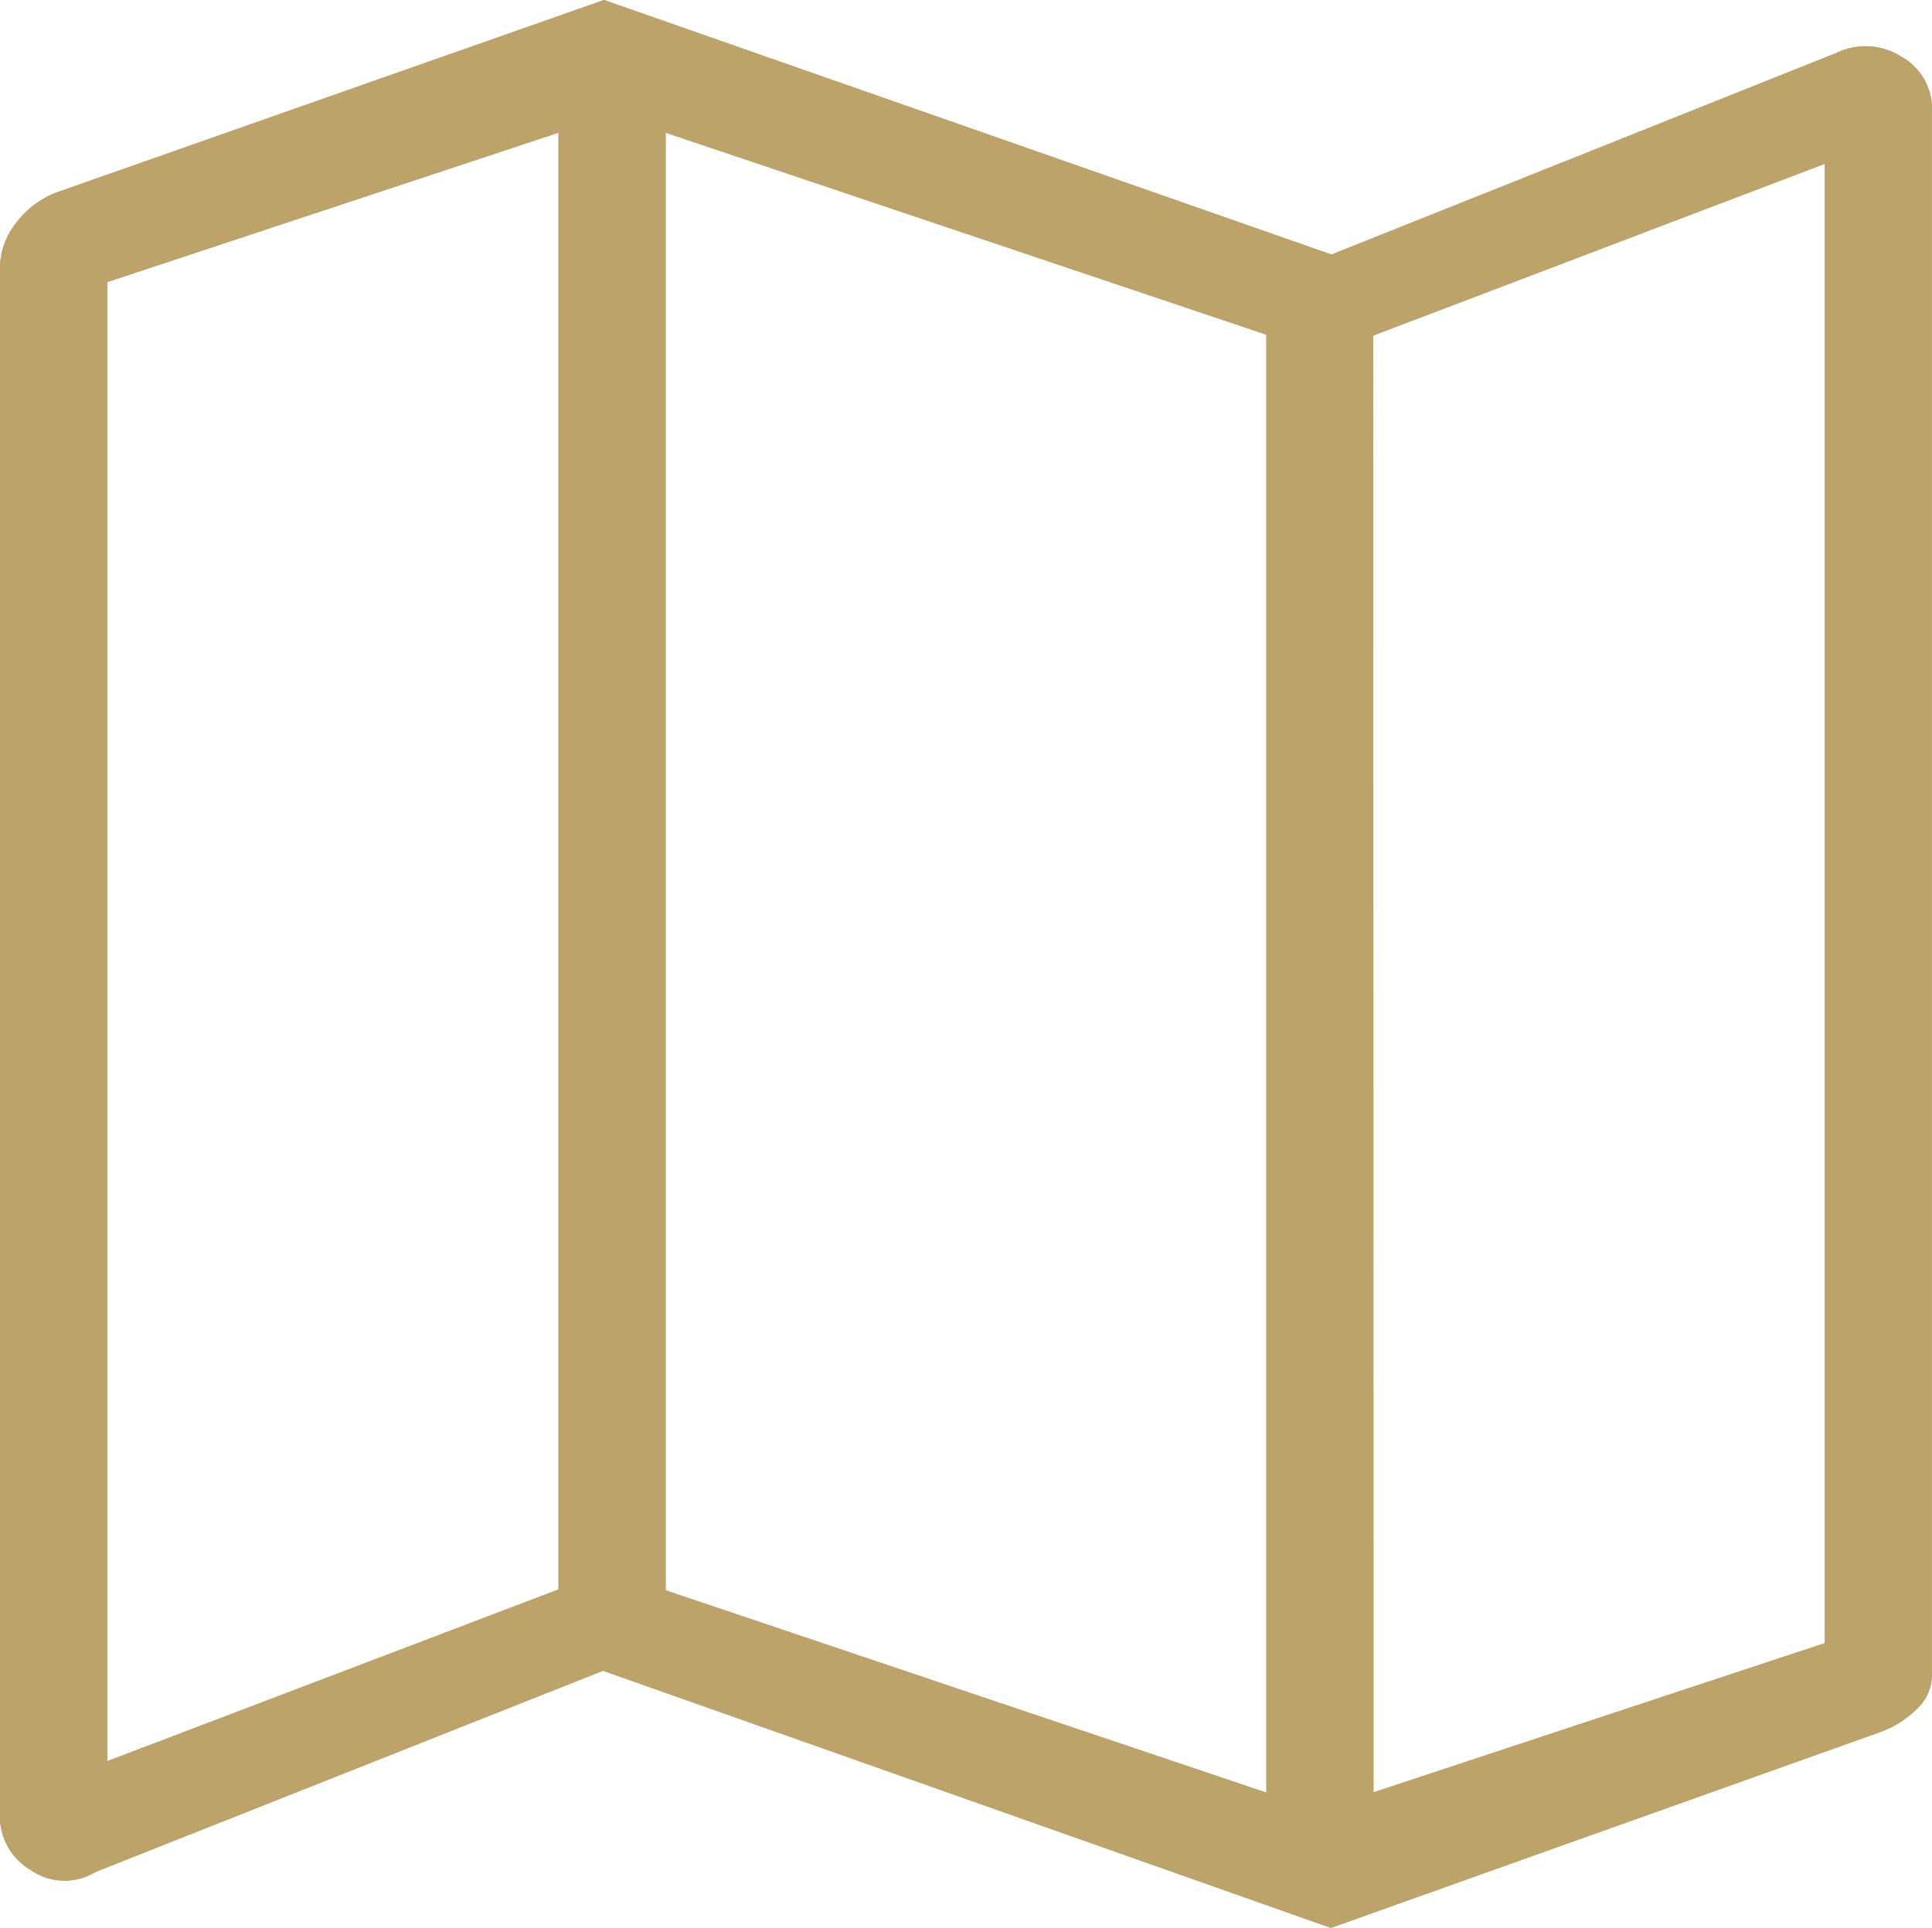 <svg id="ICON_mobility" xmlns="http://www.w3.org/2000/svg" xmlns:xlink="http://www.w3.org/1999/xlink" width="65.804" height="65.67" viewBox="0 0 65.804 65.67">
  <defs>
    <clipPath id="clip-path">
      <rect id="Rectangle_389" data-name="Rectangle 389" width="65.804" height="65.67" fill="#bca36a"/>
    </clipPath>
  </defs>
  <g id="Groupe_1882" data-name="Groupe 1882" clip-path="url(#clip-path)">
    <path id="Tracé_1120" data-name="Tracé 1120" d="M64.762,1.93a2.281,2.281,0,0,0-2.23-.12L45.352,8.67,20.572,0,1.882,6.57A3.215,3.215,0,0,0,.512,7.64,2.468,2.468,0,0,0,0,9.19V61.74a2.122,2.122,0,0,0,1.05,1.96,2.015,2.015,0,0,0,2.16.09l.13-.06,17.2-6.82,24.79,8.76,18.68-6.66a3.454,3.454,0,0,0,1.35-.87,1.561,1.561,0,0,0,.44-1.09V3.83a2.031,2.031,0,0,0-1.04-1.9M19.022,54.14,3.652,59.99V9.61l15.37-5.09Zm24.11,6.92-20.46-6.89V4.52l20.46,6.88Zm19.02-5.09-15.37,5.08-.01-49.62,15.38-5.85Z" fill="#bca36a"/>
    <path id="Tracé_1121" data-name="Tracé 1121" d="M64.762,1.93a2.281,2.281,0,0,0-2.23-.12L45.352,8.67,20.572,0,1.882,6.57A3.215,3.215,0,0,0,.512,7.64,2.468,2.468,0,0,0,0,9.19V61.74a2.122,2.122,0,0,0,1.05,1.96,2.015,2.015,0,0,0,2.16.09l.13-.06,17.2-6.82,24.79,8.76,18.68-6.66a3.454,3.454,0,0,0,1.35-.87,1.561,1.561,0,0,0,.44-1.09V3.83a2.031,2.031,0,0,0-1.04-1.9M19.022,54.14,3.652,59.99V9.61l15.37-5.09Zm24.11,6.92-20.46-6.89V4.52l20.46,6.88Zm19.02-5.09-15.37,5.08-.01-49.62,15.38-5.85Z" fill="#bca36a"/>
  </g>
</svg>

